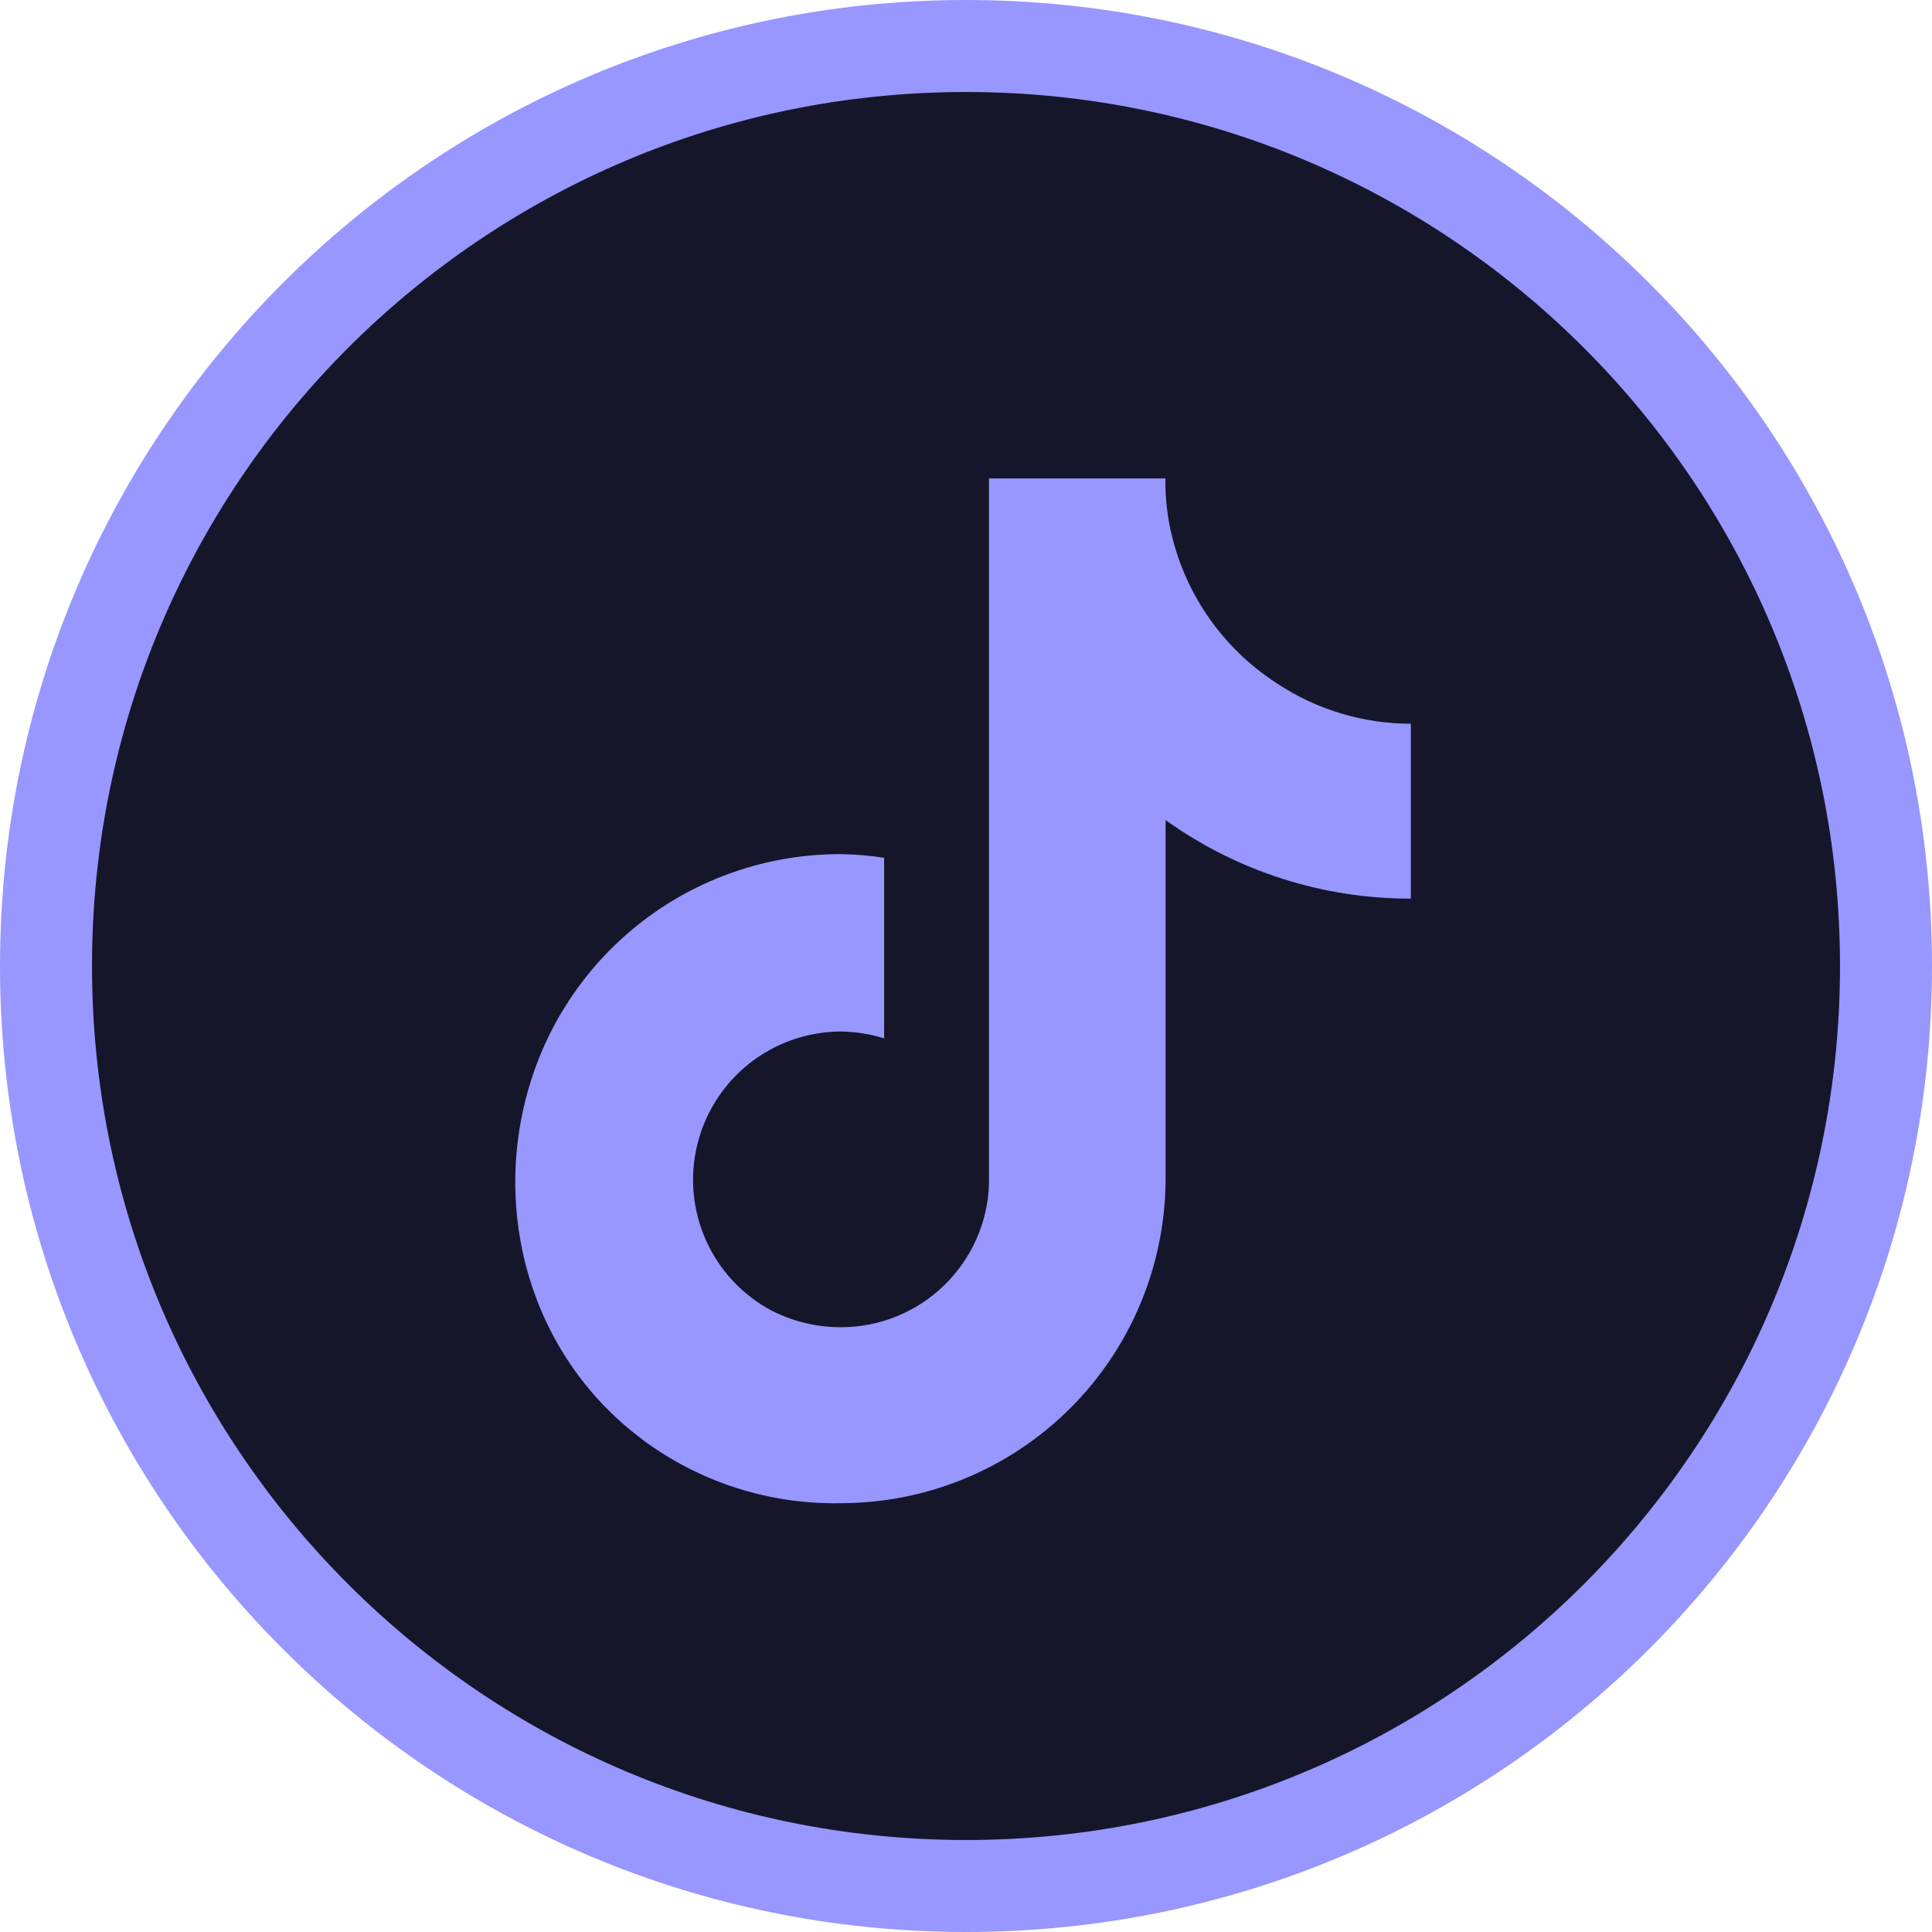 <?xml version="1.0" encoding="UTF-8"?> <svg xmlns="http://www.w3.org/2000/svg" width="42" height="42" viewBox="0 0 42 42" fill="none"> <g clip-path="url(#clip0_37_13)"> <path d="M41 21C41 32.046 32.046 41 21 41C9.954 41 1 32.046 1 21C1 9.954 9.954 1 21 1C32.046 1 41 9.954 41 21Z" fill="#16162B" stroke="#9797FF" stroke-width="2"></path> <path d="M27.759 14.856C27.152 14.464 26.63 13.953 26.227 13.352C25.824 12.752 25.548 12.076 25.415 11.365C25.358 11.047 25.331 10.724 25.335 10.4H21.5V25.749C21.47 26.582 21.118 27.37 20.518 27.949C19.919 28.528 19.118 28.852 18.285 28.853C17.764 28.854 17.25 28.732 16.784 28.497C16.149 28.162 15.644 27.624 15.35 26.969C15.055 26.314 14.988 25.58 15.159 24.882C15.329 24.184 15.728 23.564 16.291 23.118C16.855 22.673 17.551 22.429 18.269 22.424C18.592 22.427 18.912 22.477 19.22 22.573V18.648C18.908 18.599 18.593 18.572 18.277 18.568C16.775 18.565 15.312 19.041 14.1 19.928C12.889 20.815 11.992 22.066 11.541 23.498C10.645 26.345 11.551 29.461 13.911 31.252C14.028 31.35 14.12 31.406 14.229 31.482C15.423 32.289 16.837 32.707 18.277 32.678C20.147 32.678 21.941 31.936 23.265 30.615C24.589 29.294 25.334 27.502 25.339 25.632V17.828C26.893 18.942 28.758 19.539 30.67 19.535V15.733C29.634 15.733 28.622 15.428 27.759 14.856Z" fill="#9797FF"></path> </g> <defs> <clipPath id="clip0_37_13"> <rect width="42" height="42" fill="white"></rect> </clipPath> </defs> </svg> 